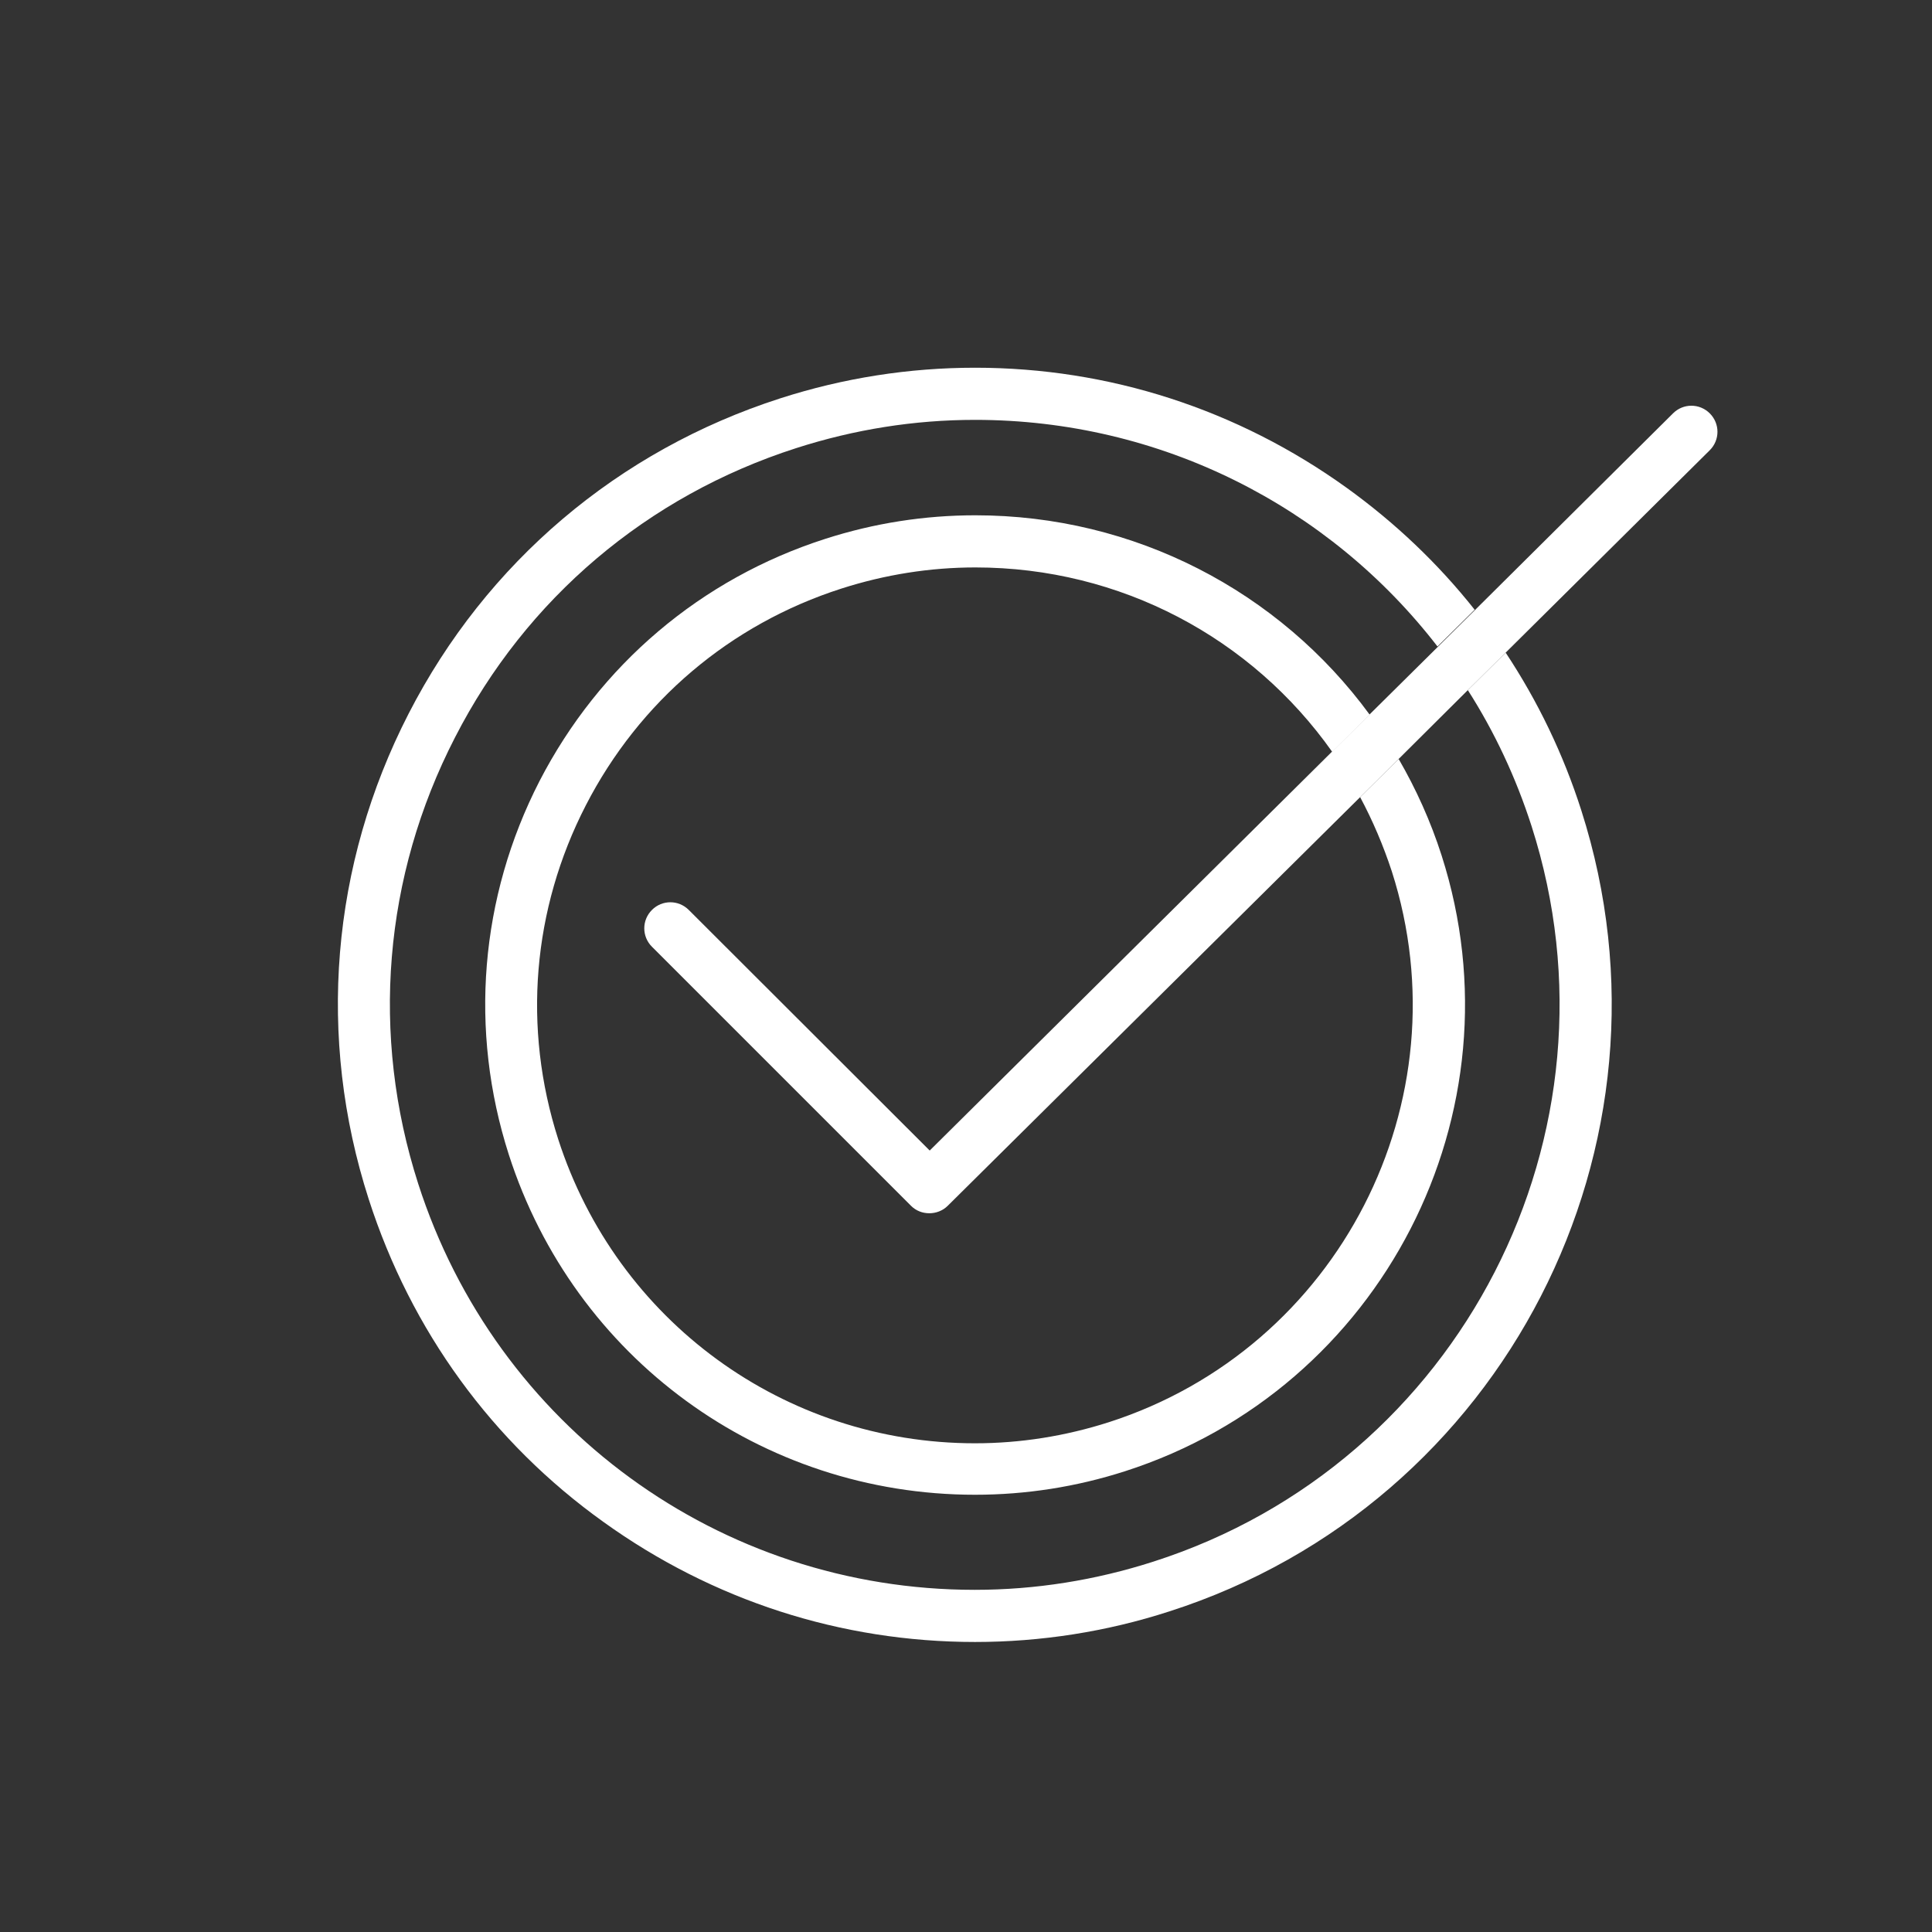 <?xml version="1.0" encoding="UTF-8"?> <!-- Generator: Adobe Illustrator 24.3.0, SVG Export Plug-In . SVG Version: 6.00 Build 0) --> <svg xmlns="http://www.w3.org/2000/svg" xmlns:xlink="http://www.w3.org/1999/xlink" id="Слой_1" x="0px" y="0px" viewBox="0 0 566.9 566.9" style="enable-background:new 0 0 566.9 566.9;" xml:space="preserve"><rect x="0" y="0" width="566.9" height="566.9" fill="#333333" stroke="none"/> <style type="text/css"> .st0{fill:none;stroke:#FFFFFF;stroke-width:12.713;stroke-linecap:round;stroke-linejoin:round;stroke-miterlimit:10;} .st1{fill:none;stroke:#FFFFFF;stroke-width:12;stroke-linecap:round;stroke-linejoin:round;stroke-miterlimit:10;} .st2{fill:#FFFFFF;} </style> <path class="st0" d="M-799.3,251.4l-136.5-143.3c6.5-20.7,19.7-32,38.2-35.9l136.3,143.2l-5.7,5.3l-15.9-5.1l3.4,18.9l-17.9-4.5 l2.3,17.3L-799.3,251.4L-799.3,251.4z M-902,142.4l35-34.4 M-896,148.5l36.3-35.4 M-798.4,250.5l55.9,20l-20.4-54.8"></path> <path class="st1" d="M-726.7,318.2l-9.3,10.1l-46.9-6.6l58.9-56l35.4,4.8l-12.8,16.2 M-766.8,276.4L-921,406.1l196.1,54.5 l155.5-218.4L-720,237l-18.2,16 M-896.6,415.5l-15,16.6l196.8,51.8l160.2-218.1h-30.5 M-899.6,435.8l-12,12.7l204.2,57.4l167-230.4 l-21.5,0.2 M-782.8,388.7l-15.8,17.4l-57.3-16.5l61-53l49.4,8.2l-16.8,16.7 M-646.2,281.4l-89.7,27l6.9-21.3 M-714.8,368.9 l-95.1,11.4l6.9-21.3"></path> <g> <path class="st2" d="M-522.9,800.2c0-67.8-70.1-122.9-156.3-122.9c-7.5,0-14.7,0.4-21.1,1.1c-2.1,0.2-4,1.7-4.7,3.7 c-0.8,2-0.3,4.3,1.1,5.9c22.3,24.4,34.1,53.2,34.1,83.3c0,50.7-34.7,98.1-90.6,123.5c-2,0.9-3.3,2.9-3.4,5.2c0,2.2,1.2,4.3,3.3,5.2 c24.4,11.7,52.5,17.9,81.3,17.9c10.3,0,20.3-0.7,29.8-2.2l77.1,30.5c0.7,0.3,1.4,0.4,2.1,0.4c1.2,0,2.5-0.4,3.5-1.2 c1.6-1.2,2.5-3.2,2.2-5.2l-6-57.1C-539.7,865.1-522.9,833.9-522.9,800.2z M-580.3,881.4c-2.2,1.6-2.8,4.3-1.7,6.7l5.1,49.1 l-69.7-27.6c-0.7-0.3-1.4-0.4-2.1-0.4c-0.3,0-0.6,0-0.9,0.1c-9.3,1.5-19.2,2.3-29.5,2.3c-22.8,0-45.1-4.1-65.2-11.9 c53.4-28.4,86.1-76.7,86.1-128.4c0-29.5-10.2-57.7-29.7-82.3c2.8-0.1,5.8-0.2,8.8-0.2c79.8,0,144.8,50,144.8,111.4 C-534.4,831.2-550.7,860.1-580.3,881.4z"></path> <path class="st2" d="M-682.3,772.1c0-30.7-13.7-60.6-38.6-84.2c-4.5-4.3-9.2-8.2-14.2-11.8c-31-23.2-71.9-36-115.2-36 c-92.6,0-167.9,59.2-167.9,132c0,36.1,18.2,69.6,51.3,94.7l-6.4,61.7c-0.2,2,0.6,4,2.2,5.2c1,0.8,2.2,1.2,3.5,1.2 c0.7,0,1.4-0.1,2.1-0.4l83.1-32.9c29.3,4.6,60.2,2.8,88.3-5c6.5-1.9,12.2-3.8,17.3-5.8C-718.4,868.5-682.3,823.1-682.3,772.1z M-780.8,880.1c-4.9,1.9-10.2,3.7-16.3,5.5c-26.9,7.5-56.8,9.1-84.9,4.5c-1-0.2-2.1-0.1-3.1,0.3l-75.8,30l5.5-52.8 c0,0,0.1-0.1,0.1-0.1c1.4-2.5,0.7-5.8-1.7-7.5c-32-23.2-49.7-54.4-49.7-87.8c0-66.4,70.2-120.5,156.4-120.5 c40.8,0,79.3,12,108.3,33.7c4.6,3.4,8.9,7,13.1,10.9l0,0c22.9,21.7,35,47.9,35,75.8C-693.8,818.2-727.1,859.5-780.8,880.1z"></path> </g> <g id="XMLID_6012_"> <g id="XMLID_6011_"> <polygon id="XMLID_393_" class="st2" points="-29.7,1119.6 -40.9,1119.6 -40.9,832.9 36.6,832.9 36.6,844.2 -29.7,844.2 "></polygon> </g> <g id="XMLID_3719_"> <path id="XMLID_390_" class="st2" d="M24,1178.9H-3.4c-20.7,0-37.6-16.9-37.6-37.6v-27.3H24V1178.9z M-29.7,1125.2v16.1 c0,14.5,11.8,26.4,26.4,26.4h16.1v-42.5H-29.7z"></path> </g> <g id="XMLID_6080_"> <rect id="XMLID_389_" x="6.3" y="898.7" class="st2" width="173.3" height="11.2"></rect> </g> <g id="XMLID_6084_"> <rect id="XMLID_388_" x="6.3" y="950.5" class="st2" width="173.3" height="11.2"></rect> </g> <g id="XMLID_6086_"> <rect id="XMLID_387_" x="6.3" y="1002.4" class="st2" width="173.3" height="11.2"></rect> </g> <g id="XMLID_3749_"> <path id="XMLID_384_" class="st2" d="M221.1,1235.6c-34.4,0-62.3-28-62.3-62.3c0-34.4,28-62.3,62.3-62.3c34.4,0,62.3,28,62.3,62.3 C283.5,1207.6,255.5,1235.6,221.1,1235.6z M221.1,1122.1c-28.2,0-51.1,22.9-51.1,51.1s22.9,51.1,51.1,51.1 c28.2,0,51.1-22.9,51.1-51.1S249.3,1122.1,221.1,1122.1z"></path> </g> <g id="XMLID_6126_"> <path id="XMLID_383_" class="st2" d="M257.5,1125.7h-11.2v-298c0-6.9-5-12.5-11.2-12.5h-99V804h99c12.3,0,22.4,10.6,22.4,23.7 V1125.7z"></path> </g> <g id="XMLID_6127_"> <path id="XMLID_381_" class="st2" d="M172.6,1207.8H-49.3c-12.3,0-22.4-10.6-22.4-23.7V827.7c0-13.1,10-23.7,22.4-23.7h99v11.2 h-99c-6.2,0-11.2,5.6-11.2,12.5v356.4c0,6.9,5,12.5,11.2,12.5h221.9V1207.8z"></path> </g> <g id="XMLID_6399_"> <rect id="XMLID_380_" x="18.4" y="1167.6" class="st2" width="146.1" height="11.2"></rect> </g> <g id="XMLID_6469_"> <polygon id="XMLID_378_" class="st2" points="226.8,1116.5 215.5,1116.5 215.5,844.2 149.2,844.2 149.2,832.9 226.8,832.9 "></polygon> </g> <g id="XMLID_6085_"> <path id="XMLID_376_" class="st2" d="M215.4,1194.4l-18.9-18.9c-2.2-2.2-2.2-5.7,0-7.9c2.2-2.2,5.7-2.2,7.9,0l11,11l22.6-22.6 c2.2-2.2,5.7-2.2,7.9,0c2.2,2.2,2.2,5.7,0,7.9L215.4,1194.4z"></path> </g> <g id="XMLID_3715_"> <path id="XMLID_373_" class="st2" d="M138.6,854.7H47.2c-8.9,0-16.2-7.3-16.2-16.2V804h36.1v-3.4c0-8,6.6-14.6,14.6-14.6h22.5 c8,0,14.6,6.5,14.6,14.6v3.4h36.1v34.5C154.8,847.5,147.6,854.7,138.6,854.7z M42.2,815.2v23.3c0,2.8,2.2,5,5,5h91.4 c2.8,0,5-2.2,5-5v-23.3h-36.1v-14.6c0-1.9-1.5-3.4-3.4-3.4H81.7c-1.9,0-3.4,1.5-3.4,3.4v14.6H42.2z"></path> </g> </g> <g> <path class="st2" d="M686.8,1170.9c3-1,4.7-4.2,3.7-7.2c-1-3-4.2-4.7-7.2-3.7c-6.7,2.2-14,4.3-20.5,5.1c-5.7,0.7-10.7,0.3-13.9-2 c-11.1-8.1-76.7-63.1-91-75.2l23.5-90l7.1-2.7c32.4,1.1,49-0.5,61.5-1.8c21.6-2.2,29.9-3,93.2,16.7l38,89.3 c-1.2,0.8-2.5,1.7-3.7,2.5c-2.4,1.6-5,3.5-7.7,5.5c-2.6,1.9-3.2,5.4-1.3,8c1.9,2.6,5.4,3.2,8,1.3c2.3-1.7,4.8-3.4,7.5-5.3 c2.4-1.6,4.8-3.2,7.2-4.8c2.6-1.4,3.7-4.6,2.5-7.3l-5.3,2.3l5.3-2.2l-40.7-95.8c-0.6-1.7-1.9-3-3.7-3.6l-1.7,5.5l1.7-5.5 c-67.8-21.2-76.7-20.3-100.3-17.9c-12.2,1.2-28.6,2.9-60.6,1.7c-0.9-0.1-1.8,0-2.7,0.3l0,0l-10.4,4c-1.9,0.5-3.5,2-4,4.1l5.6,1.5 l-5.6-1.4l-25,95.9c-0.8,2.2-0.2,4.7,1.7,6.3l3.7-4.4l-3.7,4.4c0.2,0.2,81.6,68.6,94.4,78c5.9,4.3,13.7,5.2,22.1,4.2 C671.6,1175.6,679.5,1173.3,686.8,1170.9z"></path> <path class="st2" d="M633.7,994.1c1.8-2.6,1.1-6.2-1.6-8c-2.6-1.8-6.2-1.1-8,1.6c-0.1,0.2-38.7,57-5.6,72.5l0,0 c0.2,0.1,0.4,0.2,0.6,0.2c13.1,5.4,23.1-1.9,34-10c15.5-11.4,33.4-24.6,66,16.5l0,0c0.2,0.3,0.5,0.5,0.7,0.7 c3.9,4,42.9,44.1,47.3,54.3c0.8,1.9,1,4,0.6,6c-0.4,1.8-1.2,3.5-2.6,4.8c-1.4,1.3-3.4,2.3-6,2.6c-3.5,0.4-8-0.3-13.6-2.8 l-44.7-44.7c-2.2-2.2-5.9-2.2-8.1,0c-2.2,2.2-2.2,5.9,0,8.1l45.3,45.3c0.5,0.5,1.1,0.9,1.7,1.3l0,0c8.1,3.8,15.1,4.9,20.7,4.3 c5.3-0.6,9.5-2.7,12.6-5.7c3.2-3,5.2-6.9,6-11c0.8-4.2,0.4-8.7-1.3-12.7c-5.3-12.3-46.5-54.5-49.8-57.9 c-39.4-49.5-62-32.9-81.6-18.4c-8.2,6-15.6,11.5-22.8,8.7c-0.1,0-0.1-0.1-0.2-0.1l0,0l-0.1-0.1 C602.7,1039.9,633.6,994.2,633.7,994.1z"></path> <path class="st2" d="M678.7,1113c-2.3-2.1-6-2-8.1,0.3c-2.1,2.3-2,6,0.3,8.1l42.3,39c3.9,3.6,10.5,6,16.8,5.9 c3.7,0,7.3-0.8,10.5-2.5c3.4-1.9,6.3-4.8,7.9-8.9c1.9-4.8,2-11.2-0.8-19.4c-1-3-4.2-4.6-7.2-3.6c-3,1-4.6,4.2-3.6,7.2 c1.8,5.4,1.9,9.2,1,11.7c-0.5,1.4-1.5,2.3-2.6,2.9c-1.4,0.8-3.2,1.1-5,1.1c-3.6,0-7.1-1.1-9-2.9L678.7,1113z"></path> <path class="st2" d="M666.1,1139.1c-2.3-2.2-5.9-2.2-8.1,0.1c-2.2,2.3-2.2,5.9,0.1,8.1l29.5,28.7l4-4.1l-4,4.1 c0.5,0.5,1.1,0.9,1.7,1.2c4.3,2.3,31.9,15.7,35-19.1c0.3-3.2-2.1-6-5.2-6.2c-3.2-0.3-6,2.1-6.2,5.2c-1.5,17.3-14.7,11.7-17.7,10.2 L666.1,1139.1z"></path> <g> <path class="st2" d="M522.1,951.1l50.2,13.4c4.6,1.2,8.3,4.2,10.5,8.1v0c2.2,3.8,3,8.5,1.7,13.1l-30,112 c-1.2,4.6-4.2,8.3-8.1,10.5h0c-3.8,2.2-8.5,3-13.1,1.7l-50.2-13.4c-4.6-1.2-8.3-4.2-10.5-8.1v0c-2.2-3.8-3-8.5-1.7-13.1l30-112 c1.2-4.6,4.2-8.3,8.1-10.5h0C512.8,950.6,517.5,949.9,522.1,951.1L522.1,951.1z M569.3,975.7l-50.2-13.4c-1.5-0.4-3.1-0.2-4.4,0.6 l0,0c-1.3,0.7-2.3,2-2.7,3.5l-30,112c-0.4,1.5-0.2,3.1,0.6,4.4l0,0c0.7,1.3,2,2.3,3.5,2.7l50.2,13.4c1.5,0.4,3.1,0.2,4.4-0.6l0,0 c1.3-0.7,2.3-2,2.7-3.5l30-112c0.4-1.5,0.2-3.1-0.6-4.4l0,0C572,977.1,570.8,976.1,569.3,975.7z"></path> <path class="st2" d="M511.2,1052.8c4.4,0,8.4,1.8,11.3,4.7c2.9,2.9,4.7,6.9,4.7,11.3c0,4.4-1.8,8.4-4.7,11.3 c-2.9,2.9-6.9,4.7-11.3,4.7c-4.4,0-8.4-1.8-11.3-4.7c-2.9-2.9-4.7-6.9-4.7-11.3c0-4.4,1.8-8.4,4.7-11.3 C502.8,1054.6,506.8,1052.8,511.2,1052.8L511.2,1052.8z M514.4,1065.6c-0.8-0.8-1.9-1.3-3.2-1.3c-1.2,0-2.4,0.5-3.2,1.3 c-0.8,0.8-1.3,1.9-1.3,3.2c0,1.2,0.5,2.4,1.3,3.2c0.8,0.8,1.9,1.3,3.2,1.3c1.2,0,2.4-0.5,3.2-1.3c0.8-0.8,1.3-1.9,1.3-3.2 C515.7,1067.6,515.2,1066.4,514.4,1065.6z"></path> </g> <g> <path class="st2" d="M800.9,969.8l-47.6,20.8c-1.4,0.6-2.5,1.8-3,3.2c-0.5,1.4-0.6,3,0.1,4.4l46.5,106.2c0.6,1.4,1.8,2.5,3.2,3 c1.4,0.5,3,0.6,4.4-0.1l47.6-20.8c1.4-0.6,2.5-1.8,3-3.2c0.5-1.4,0.6-3-0.1-4.4l-46.5-106.2c-0.6-1.4-1.8-2.5-3.2-3 C803.9,969.2,802.3,969.2,800.9,969.8L800.9,969.8z M748.7,980.1l47.6-20.8c4.4-1.9,9.1-1.9,13.2-0.3c4.1,1.6,7.6,4.8,9.5,9.2 l46.5,106.2c1.9,4.4,1.9,9.1,0.3,13.2c-1.6,4.1-4.8,7.6-9.2,9.5L809,1118c-4.4,1.9-9.1,1.9-13.2,0.3c-4.1-1.6-7.6-4.8-9.5-9.2 l-46.5-106.2c-1.9-4.4-1.9-9.1-0.3-13.2C741.1,985.5,744.3,982,748.7,980.1z"></path> <path class="st2" d="M824,1069.5c-1.2,0.2-2.3,0.8-2.9,1.8c-0.7,0.9-1,2.1-0.8,3.4c0.2,1.2,0.8,2.3,1.8,2.9c0.9,0.7,2.1,1,3.4,0.8 c1.2-0.2,2.3-0.8,2.9-1.8c0.7-0.9,1-2.1,0.8-3.4c-0.2-1.2-0.8-2.3-1.8-2.9C826.5,1069.7,825.3,1069.3,824,1069.5L824,1069.5z M811.8,1064.5c2.4-3.3,6.1-5.7,10.5-6.4c4.4-0.7,8.6,0.5,11.9,2.9c3.3,2.4,5.7,6.1,6.4,10.5c0.7,4.4-0.5,8.6-2.9,11.9 c-2.4,3.3-6.1,5.7-10.5,6.4c-4.4,0.7-8.6-0.5-11.9-2.9c-3.3-2.4-5.7-6.1-6.4-10.5C808.2,1072,809.4,1067.8,811.8,1064.5z"></path> </g> </g> <g> <g> <path class="st2" d="M177.1,446.6c32,23,69.7,35.2,109,35.2c19.3,0,38.6-3,57.1-9c98.1-31.5,152.2-136.9,120.8-235 c-5.3-16.6-12.8-32.1-22.2-46.3l-11.1,11c7.8,12.2,14.1,25.6,18.7,39.9c28.9,90.1-20.8,186.9-110.9,215.8 c-17.1,5.5-34.7,8.3-52.5,8.3c-74.8,0-140.4-47.9-163.3-119.2c-14-43.6-10.2-90.1,10.8-130.9c20.9-40.8,56.5-70.9,100.1-84.9 c17.1-5.5,34.7-8.3,52.5-8.3c54.4,0,103.9,25.3,135.7,66.5l10.9-10.8c-10.7-13.5-23.3-25.5-37.6-35.8c-32-23-69.7-35.2-109-35.2 c-19.3,0-38.6,3-57.2,9c-47.5,15.3-86.2,48.1-109,92.5c-22.8,44.4-27,95-11.7,142.5C120.6,390.4,144.4,423.2,177.1,446.6z"></path> <path class="st2" d="M286.2,151.2c-14.9,0-29.7,2.3-44,6.9c-36.5,11.7-66.3,37-83.9,71.1c-17.5,34.1-20.7,73.1-9,109.6 c19.2,59.7,74.1,99.8,136.8,99.8c14.9,0,29.7-2.3,44-6.9C405.5,407.5,447.2,326.4,423,251c-3.2-10-7.5-19.5-12.6-28.3l-11.3,11.2 c3.7,6.9,6.8,14.2,9.3,21.8c21.6,67.4-15.6,139.9-83,161.6c-12.8,4.1-26,6.2-39.3,6.2c-56,0-105.1-35.9-122.3-89.2 c-10.5-32.7-7.6-67.5,8.1-98c15.7-30.5,42.3-53.1,75-63.6c12.8-4.1,26-6.2,39.3-6.2c42.6,0,81.1,20.7,104.7,54.1l11-10.9 C375.4,173.5,332.9,151.2,286.2,151.2z"></path> <path class="st2" d="M401.9,209.6l-11,10.9L272.8,337.6l-70.7-70.6c-3-3-7.8-3-10.8,0c-3,3-3,7.8,0,10.8l76,76 c1.5,1.5,3.4,2.2,5.4,2.2c1.9,0,3.9-0.7,5.4-2.2l121-119.9l11.3-11.2l20.3-20.2l11.1-11l59.9-59.4c3-3,3-7.8,0-10.8s-7.8-3-10.8,0 L432.8,179l-10.9,10.8L401.9,209.6z"></path> </g> </g> </svg> 